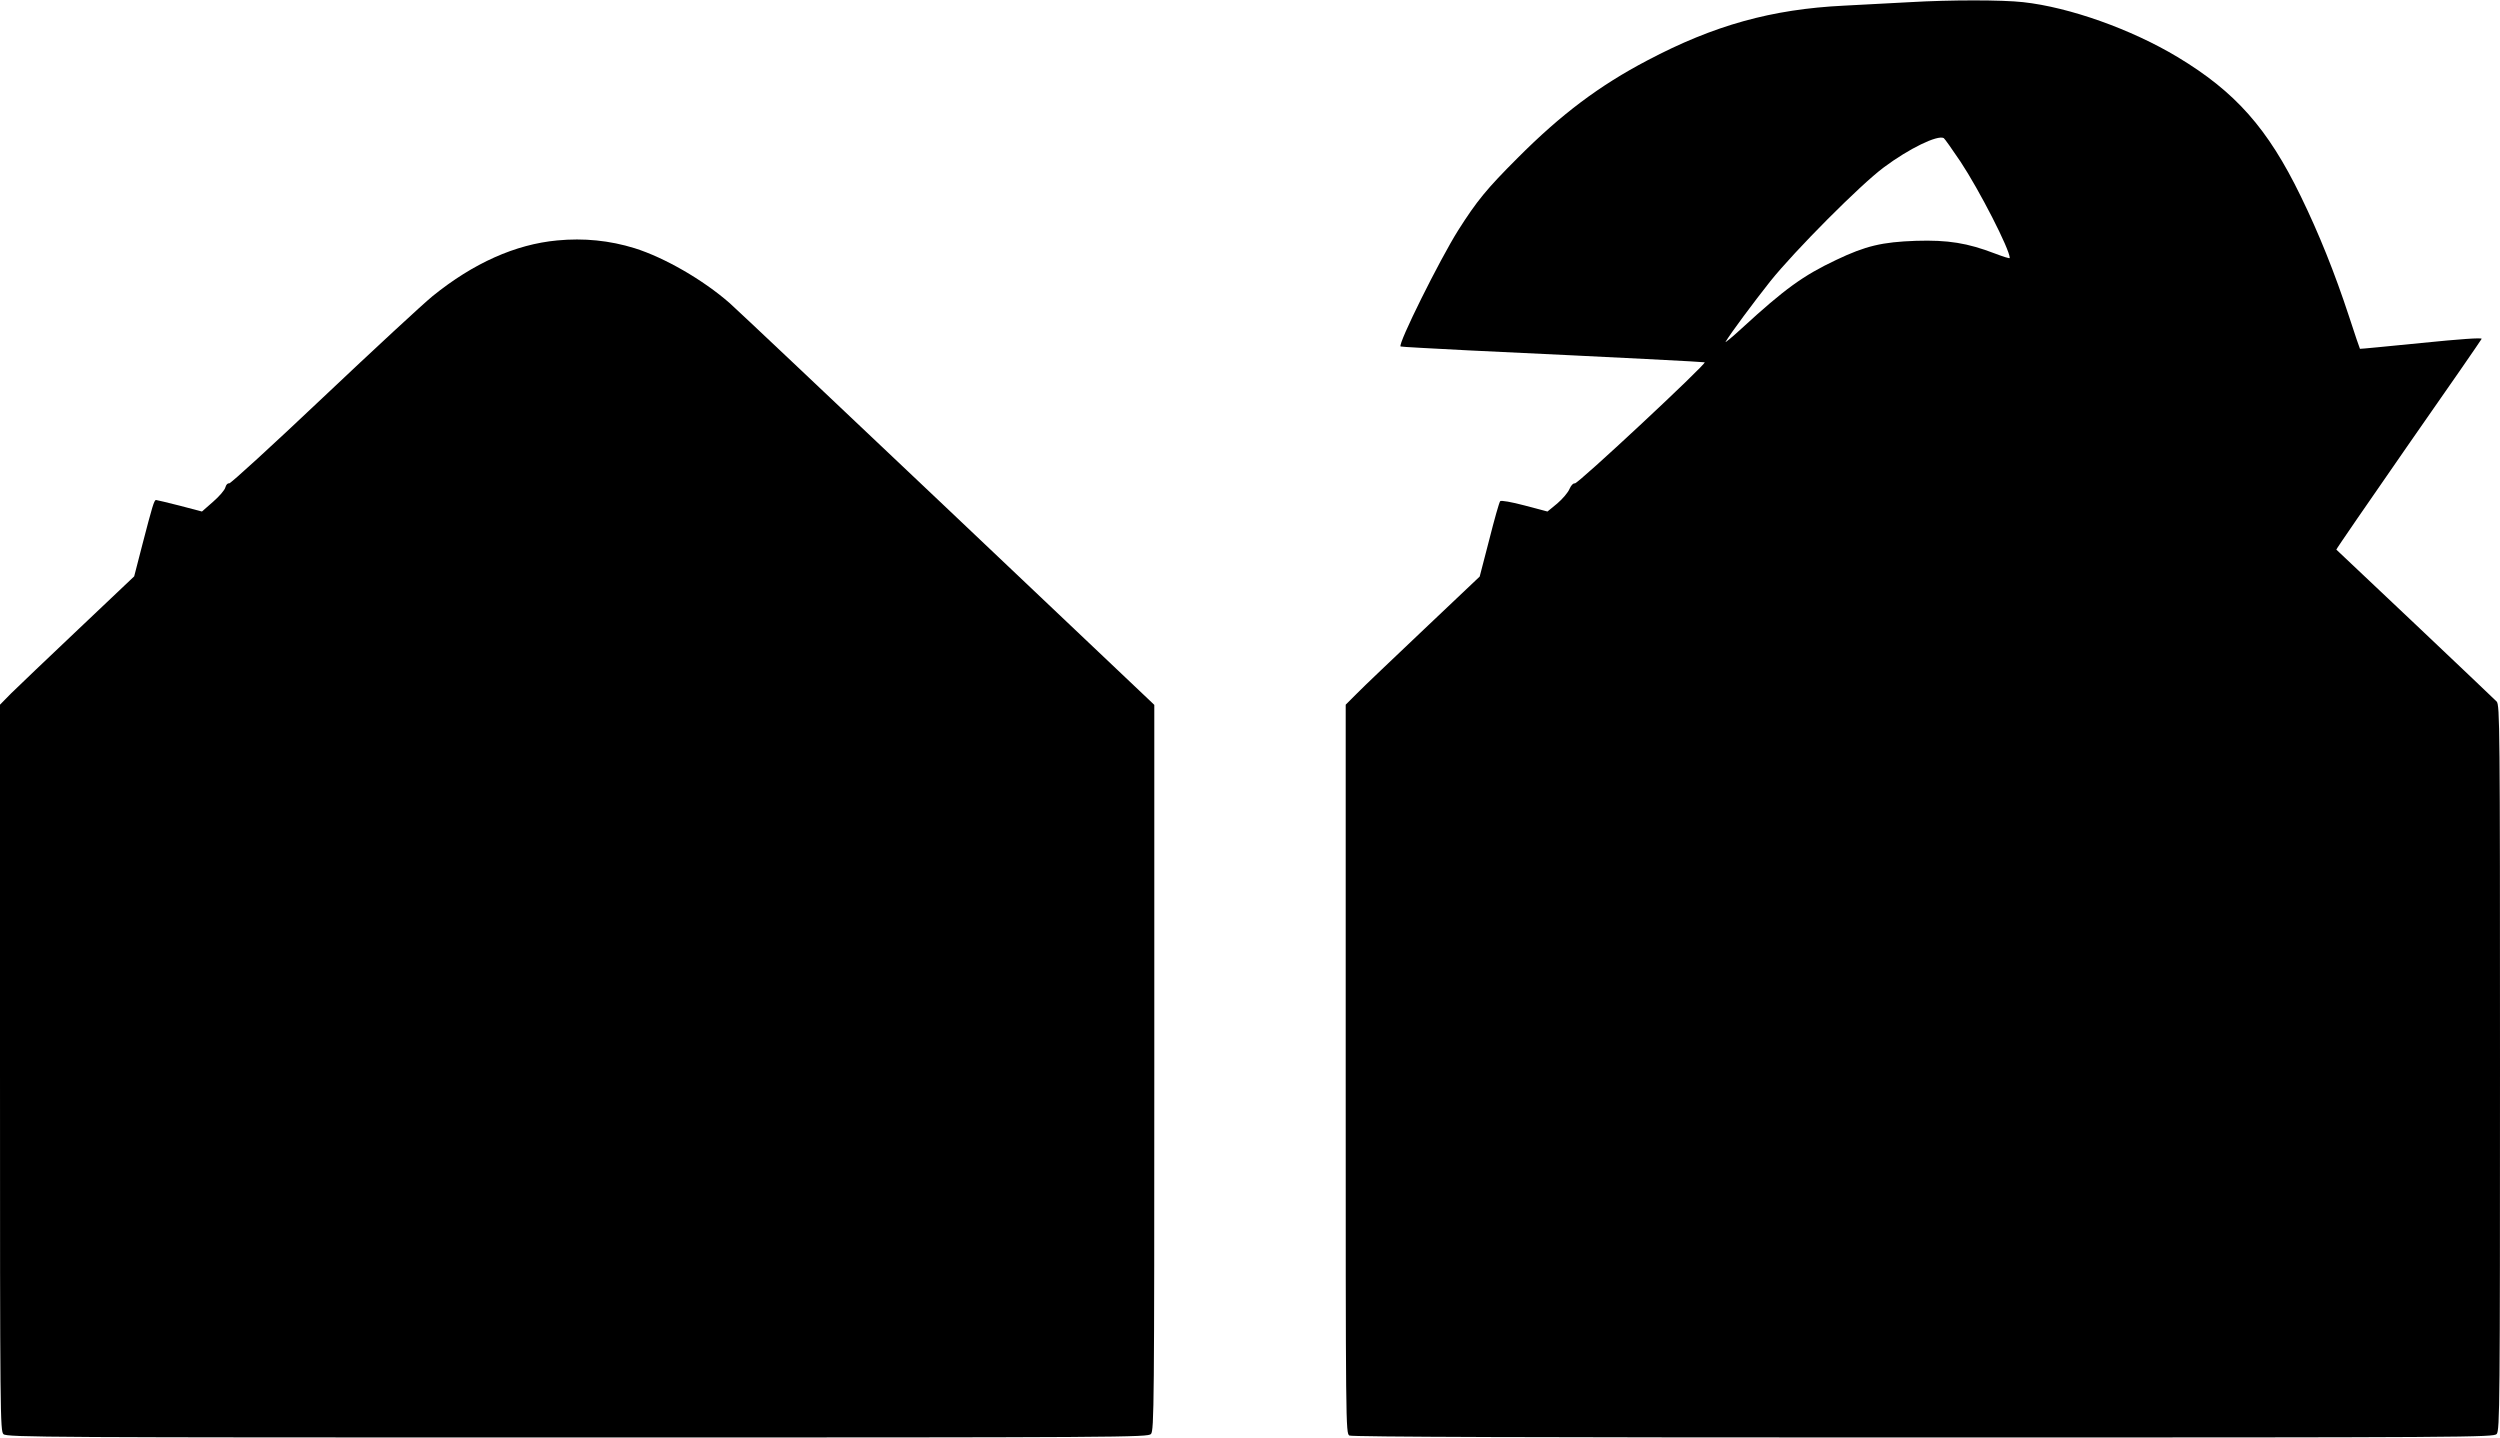 <?xml version="1.0" standalone="no"?>
<!DOCTYPE svg PUBLIC "-//W3C//DTD SVG 20010904//EN"
 "http://www.w3.org/TR/2001/REC-SVG-20010904/DTD/svg10.dtd">
<svg version="1.0" xmlns="http://www.w3.org/2000/svg"
 width="1280pt" height="736pt" viewBox="0 0 1280 736"
 preserveAspectRatio="xMidYMid meet">
<g transform="translate(0,736) scale(0.1,-0.1)"
fill="#000000" stroke="none">
<path d="M9780 7349 c-74 -4 -227 -12 -340 -18 -368 -18 -664 -100 -1005 -280
-246 -129 -442 -276 -665 -500 -159 -159 -208 -219 -304 -370 -95 -151 -310
-583 -295 -595 2 -2 159 -10 349 -20 805 -38 1205 -59 1208 -61 10 -8 -652
-626 -665 -620 -8 2 -19 -10 -27 -28 -7 -18 -36 -52 -63 -75 l-50 -41 -117 31
c-68 18 -120 27 -125 22 -5 -5 -30 -94 -56 -197 l-49 -189 -285 -270 c-157
-149 -312 -296 -343 -328 l-58 -58 0 -1866 c0 -1834 0 -1865 19 -1876 14 -7
946 -10 2939 -10 2815 0 2919 1 2935 18 16 17 17 162 17 1874 0 1753 -1 1857
-17 1876 -14 15 -809 768 -821 778 -2 1 164 242 368 536 205 293 374 538 376
543 3 7 -111 -1 -308 -21 -172 -17 -314 -31 -315 -30 -1 1 -27 76 -56 166 -74
225 -154 424 -247 615 -169 348 -335 535 -631 713 -236 142 -553 255 -791 281
-108 12 -372 12 -578 0z m258 -817 c96 -145 252 -449 252 -493 0 -4 -34 7 -76
23 -141 54 -240 70 -404 65 -174 -6 -258 -26 -409 -98 -169 -80 -263 -148
-482 -349 -51 -47 -89 -78 -84 -70 26 44 142 200 229 310 125 156 461 494 581
583 130 97 275 167 307 150 4 -2 43 -57 86 -121z"/>
<path d="M2853 6129 c-214 -20 -429 -116 -638 -285 -49 -40 -301 -273 -560
-518 -259 -245 -476 -444 -482 -441 -7 2 -15 -6 -19 -20 -3 -14 -32 -47 -63
-74 l-57 -50 -114 30 c-63 16 -118 29 -121 29 -10 0 -19 -32 -70 -228 l-42
-163 -286 -271 c-157 -149 -312 -296 -344 -328 l-57 -58 0 -1859 c0 -1789 1
-1861 18 -1876 17 -16 236 -17 2939 -17 2816 0 2920 1 2936 18 16 17 17 162
17 1876 l0 1857 -23 22 c-13 12 -489 463 -1058 1003 -569 539 -1061 1004
-1093 1032 -137 120 -334 233 -486 281 -129 40 -261 53 -397 40z"/>
</g>
</svg>
